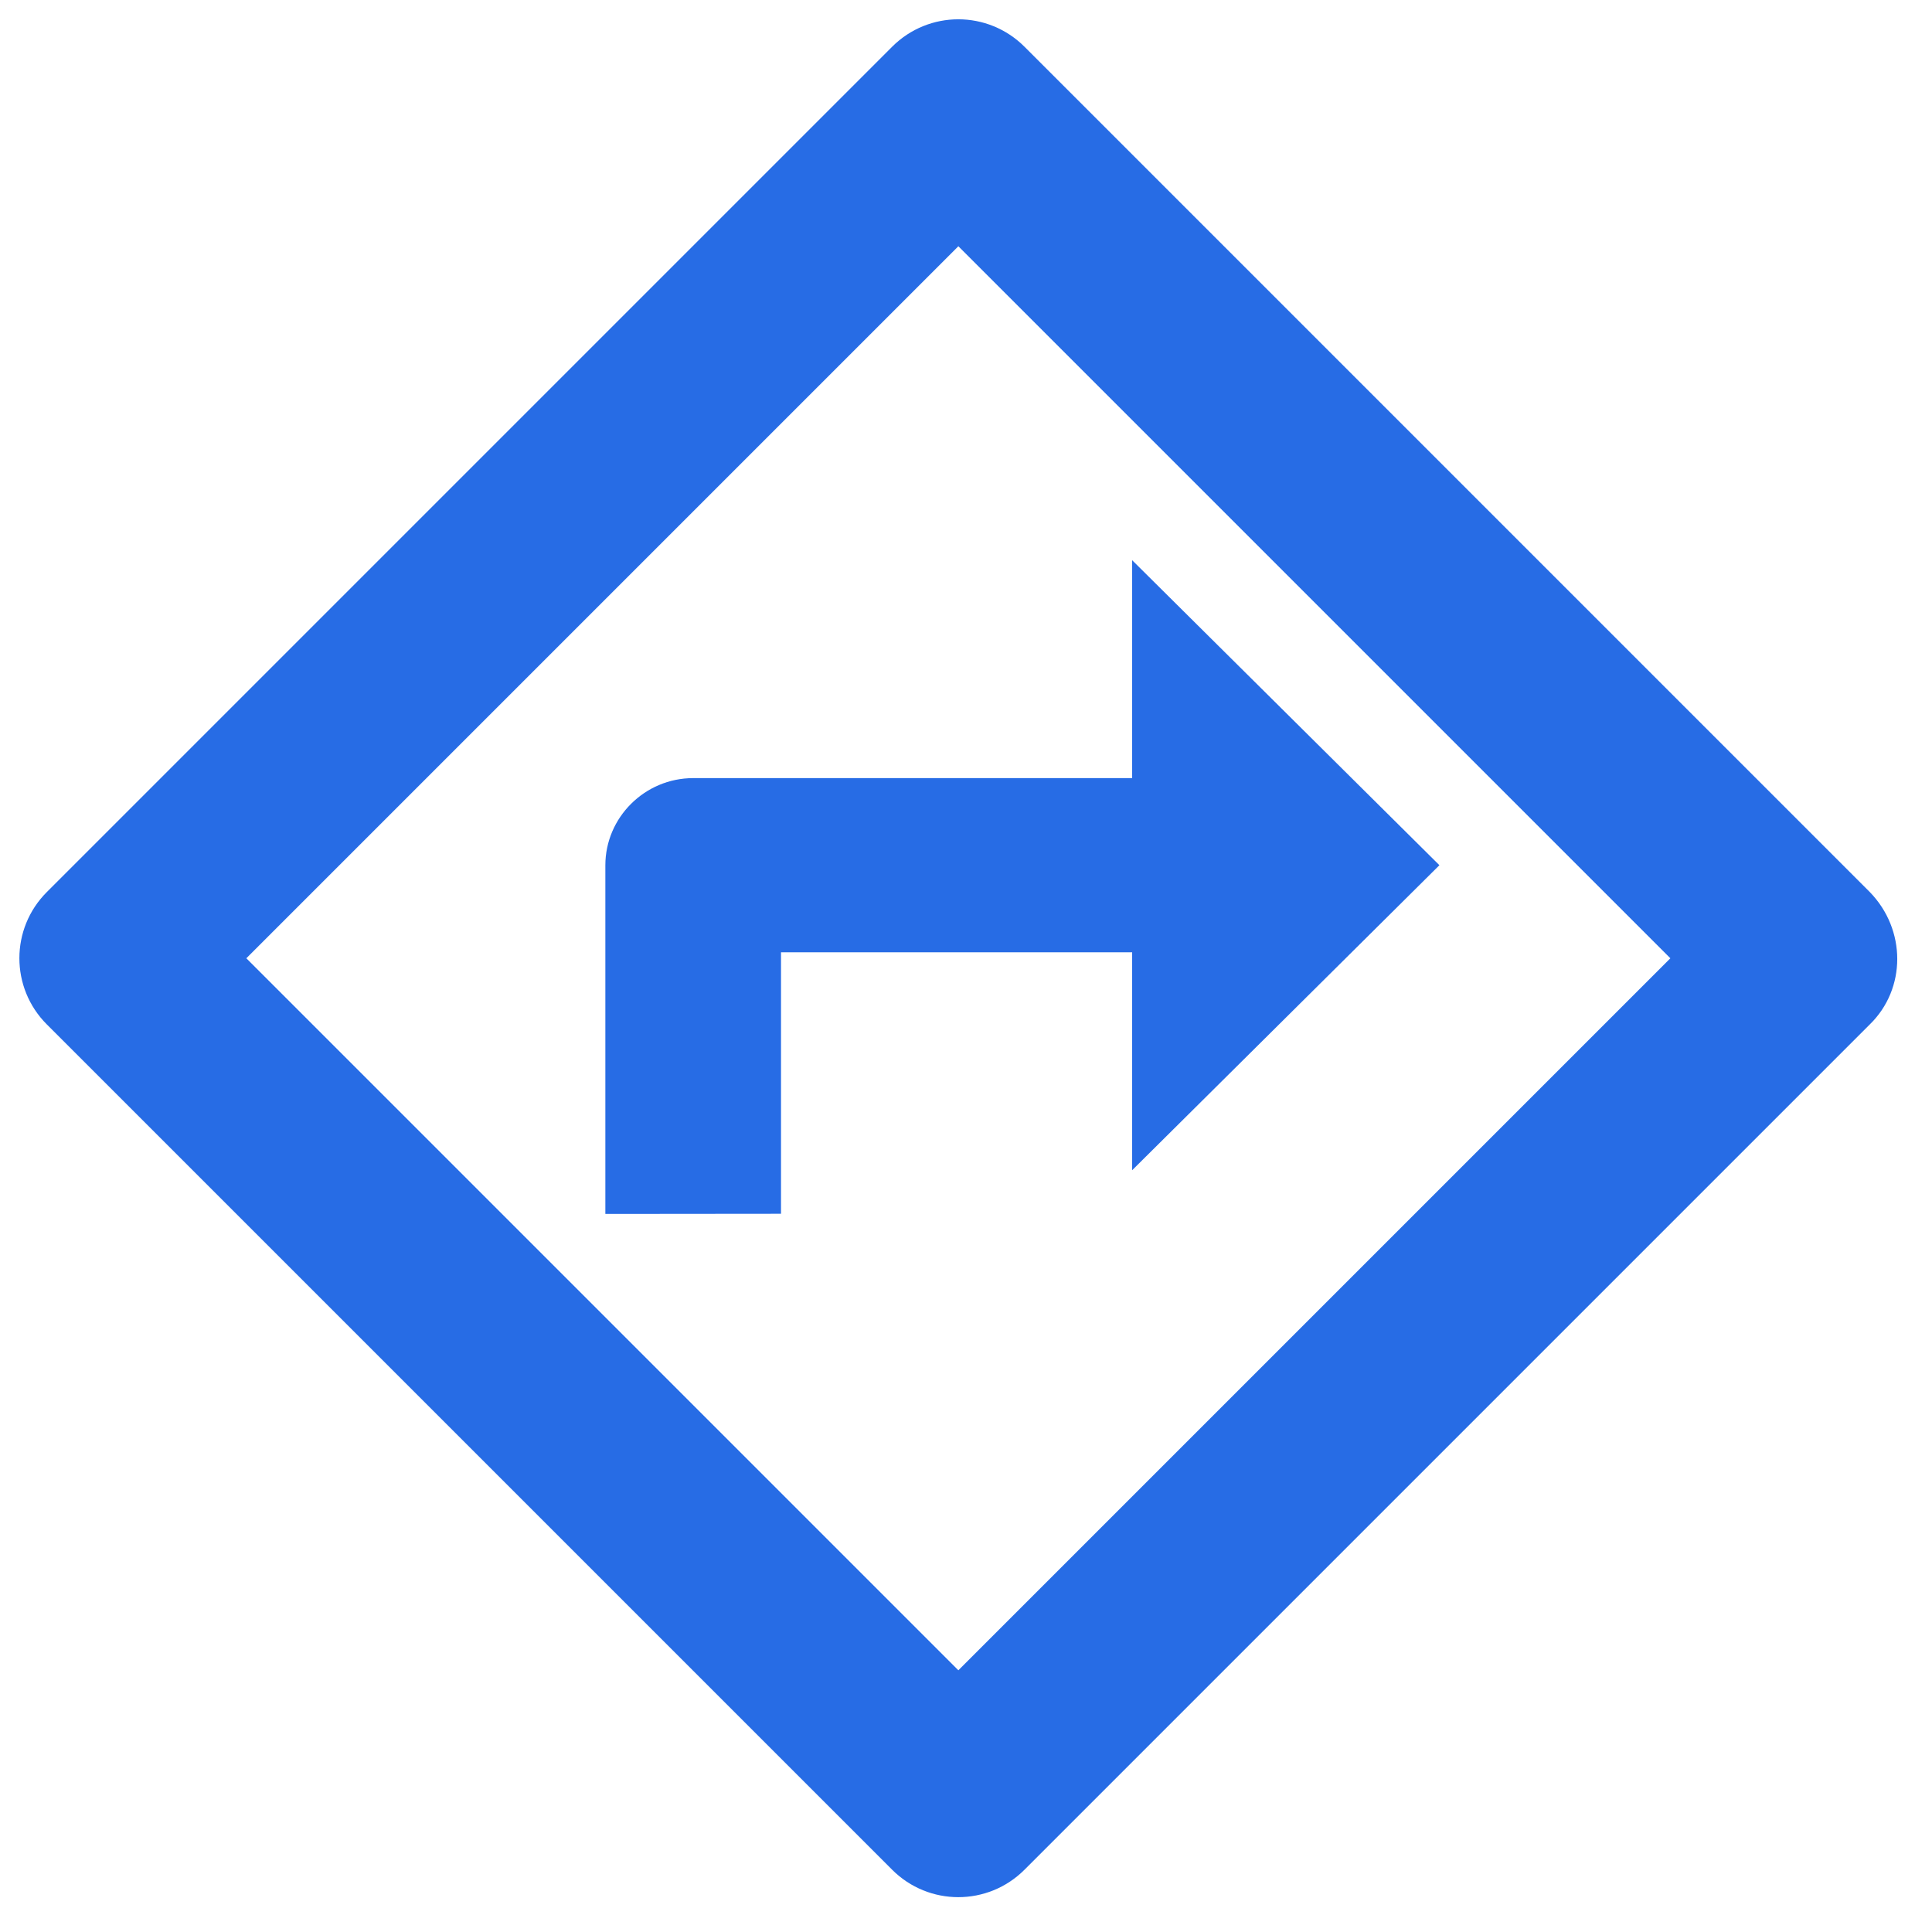 <svg fill="none" height="24" viewBox="0 0 24 24" width="24" xmlns="http://www.w3.org/2000/svg"><g clip-rule="evenodd" fill="#276ce5" fill-rule="evenodd"><path d="m23.227 11.081-10.5-10.5c-.455-.455-1.19-.455-1.645 0l-10.5 10.5c-.455.455-.455 1.19 0 1.645l10.5 10.5c.455.455 1.19.455 1.645 0l10.5-10.5c.455-.443.455-1.178 0-1.645zm-2.477.823-8.845-8.845-8.845 8.845 8.845 8.845z"/><path d="m7.52 15.08v-4.331c0-.595.491-1.083 1.091-1.083h5.453v-2.707l3.817 3.789-3.817 3.789v-2.707h-4.362v3.248z"/></g></svg>